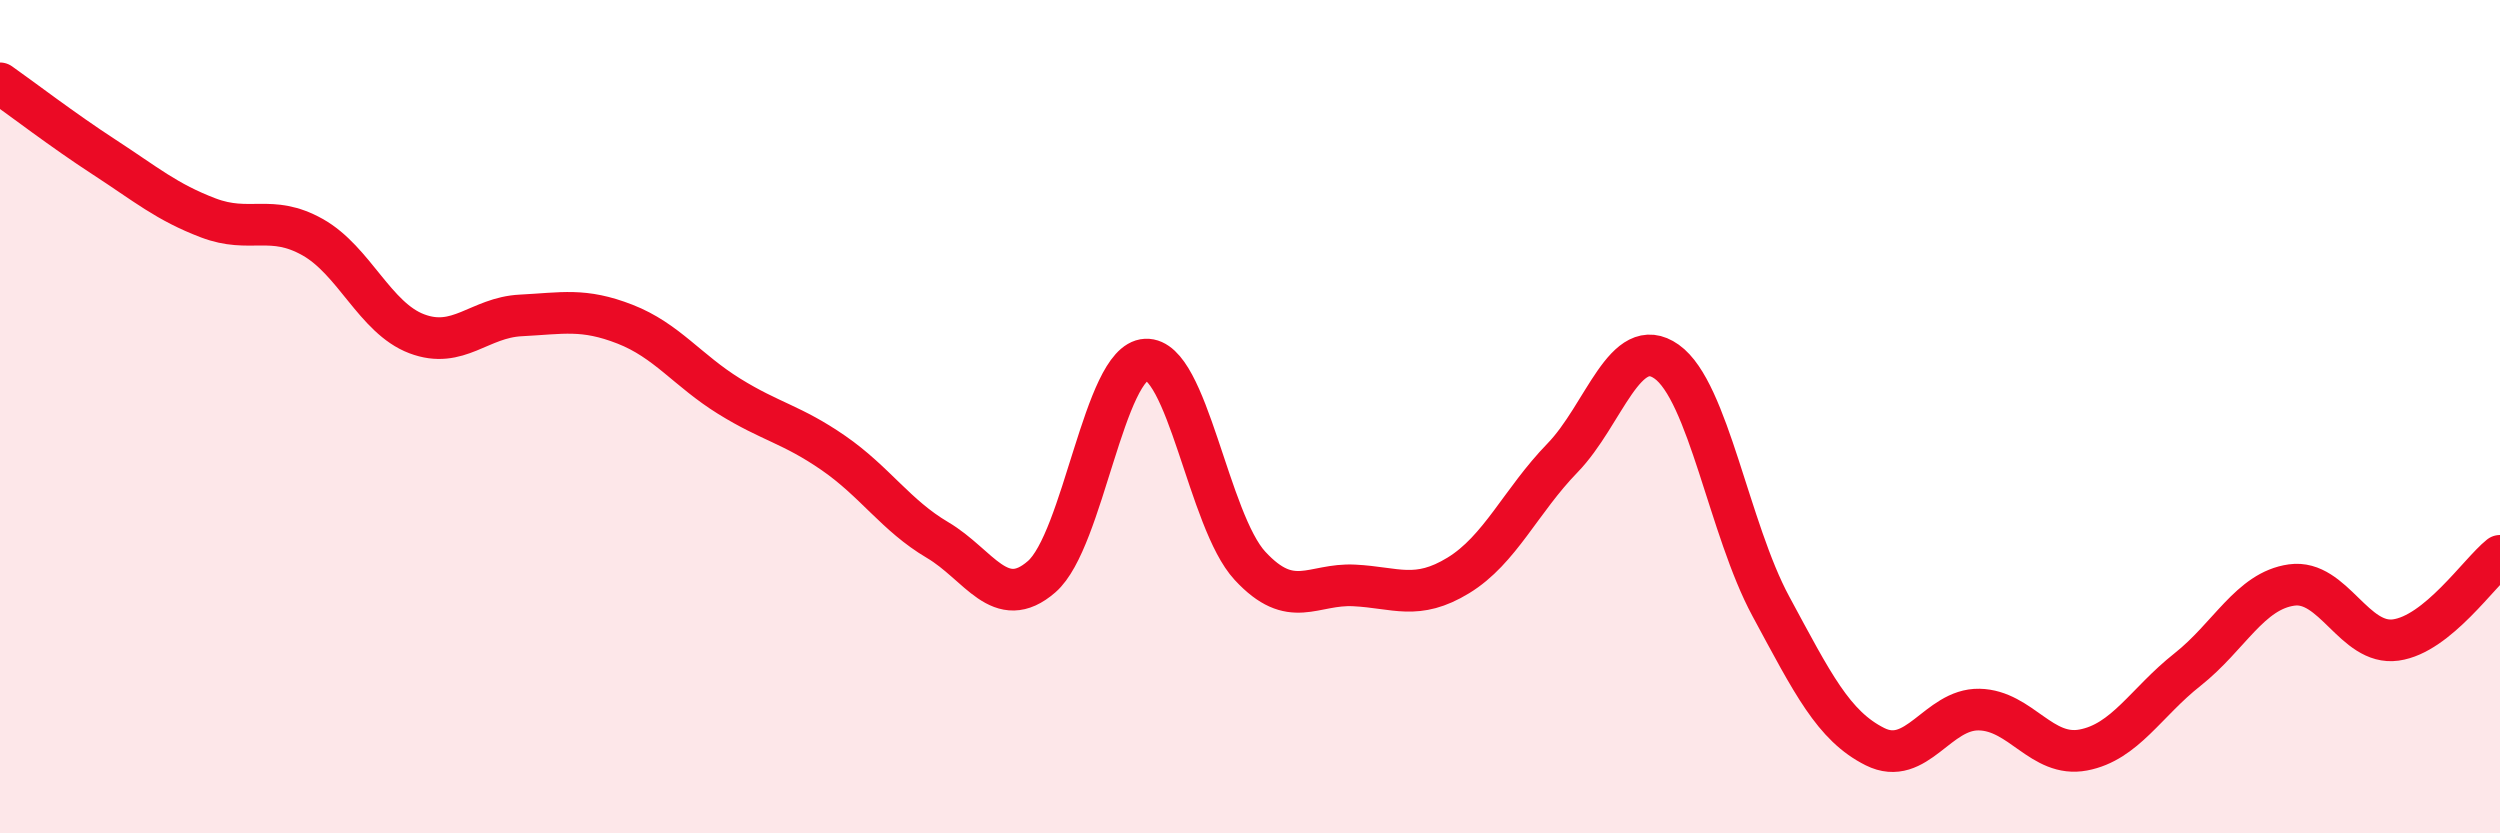 
    <svg width="60" height="20" viewBox="0 0 60 20" xmlns="http://www.w3.org/2000/svg">
      <path
        d="M 0,2 C 0.5,2.35 1.5,3.12 2.5,3.77 C 3.5,4.42 4,4.85 5,5.23 C 6,5.61 6.5,5.13 7.5,5.69 C 8.5,6.25 9,7.63 10,8.01 C 11,8.39 11.5,7.62 12.5,7.57 C 13.5,7.52 14,7.39 15,7.78 C 16,8.17 16.5,8.89 17.5,9.51 C 18.5,10.13 19,10.18 20,10.87 C 21,11.56 21.5,12.37 22.5,12.96 C 23.5,13.55 24,14.71 25,13.84 C 26,12.97 26.5,8.68 27.5,8.63 C 28.5,8.58 29,12.5 30,13.58 C 31,14.66 31.5,14 32.5,14.05 C 33.5,14.1 34,14.42 35,13.81 C 36,13.2 36.5,12.02 37.5,10.99 C 38.5,9.96 39,7.97 40,8.68 C 41,9.39 41.5,12.7 42.5,14.55 C 43.5,16.4 44,17.42 45,17.92 C 46,18.42 46.5,17.01 47.5,17.03 C 48.5,17.05 49,18.19 50,18 C 51,17.81 51.5,16.86 52.5,16.07 C 53.5,15.28 54,14.18 55,14.04 C 56,13.9 56.5,15.5 57.5,15.36 C 58.5,15.22 59.5,13.74 60,13.34L60 20L0 20Z"
        fill="#EB0A25"
        opacity="0.1"
        stroke-linecap="round"
        stroke-linejoin="round"
      />
      <path
        d="M 0,2 C 0.5,2.35 1.5,3.12 2.5,3.77 C 3.5,4.42 4,4.85 5,5.23 C 6,5.61 6.5,5.13 7.5,5.69 C 8.5,6.25 9,7.63 10,8.01 C 11,8.39 11.5,7.62 12.5,7.57 C 13.5,7.52 14,7.39 15,7.78 C 16,8.17 16.5,8.89 17.5,9.51 C 18.5,10.13 19,10.18 20,10.87 C 21,11.56 21.5,12.37 22.5,12.96 C 23.5,13.55 24,14.71 25,13.84 C 26,12.97 26.5,8.68 27.5,8.63 C 28.5,8.58 29,12.5 30,13.58 C 31,14.66 31.5,14 32.5,14.05 C 33.5,14.1 34,14.42 35,13.81 C 36,13.2 36.5,12.02 37.5,10.99 C 38.5,9.96 39,7.97 40,8.68 C 41,9.39 41.5,12.7 42.5,14.55 C 43.5,16.4 44,17.42 45,17.92 C 46,18.42 46.5,17.01 47.5,17.03 C 48.5,17.05 49,18.19 50,18 C 51,17.81 51.5,16.86 52.5,16.07 C 53.5,15.28 54,14.18 55,14.04 C 56,13.9 56.5,15.5 57.5,15.36 C 58.5,15.22 59.5,13.74 60,13.34"
        stroke="#EB0A25"
        stroke-width="1"
        fill="none"
        stroke-linecap="round"
        stroke-linejoin="round"
      />
    </svg>
  